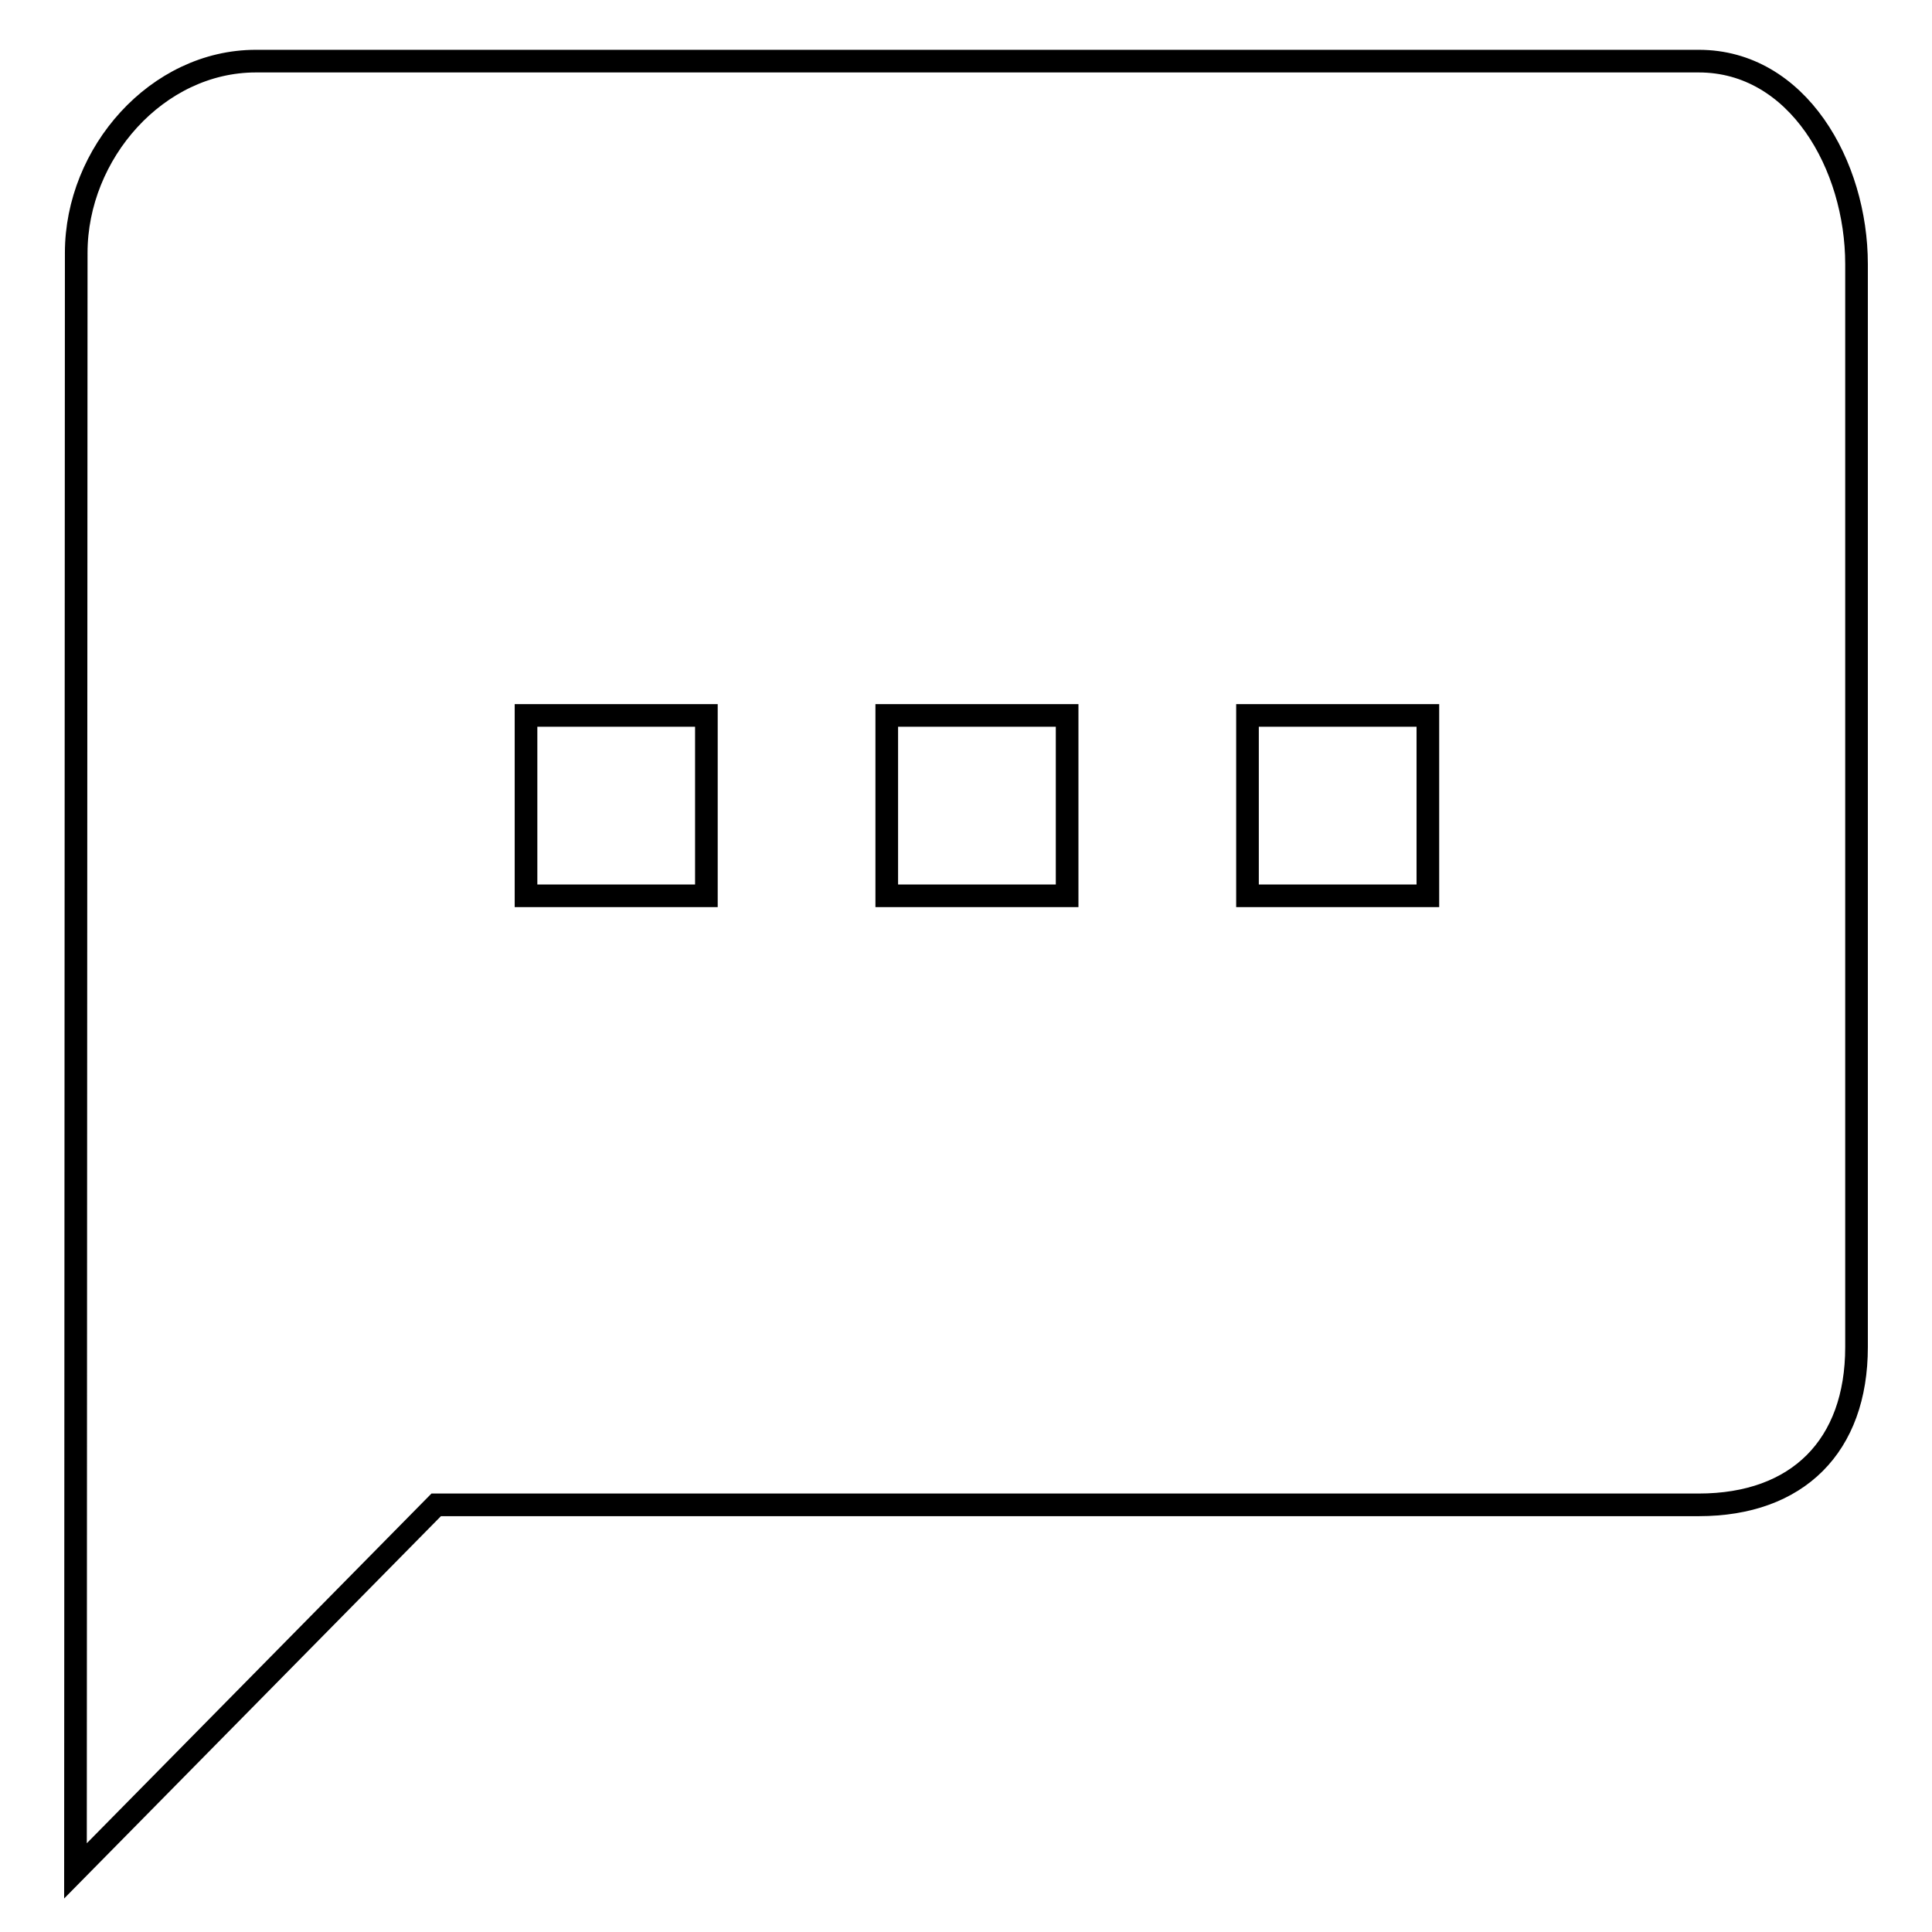 <?xml version="1.0" encoding="utf-8"?>
<!-- Svg Vector Icons : http://www.onlinewebfonts.com/icon -->
<!DOCTYPE svg PUBLIC "-//W3C//DTD SVG 1.1//EN" "http://www.w3.org/Graphics/SVG/1.1/DTD/svg11.dtd">
<svg version="1.1" xmlns="http://www.w3.org/2000/svg" xmlns:xlink="http://www.w3.org/1999/xlink" x="0px" y="0px" viewBox="0 0 256 256" enable-background="new 0 0 256 256" xml:space="preserve">
<g><g><path stroke-width="3" fill-opacity="0" stroke="#000000"  d="M225.1,8.1H33.9c-13.1,0-23.8,12.2-23.8,25.4L10,247.9l47.8-48.5h167.3c13.1,0,20.9-7.8,20.9-20.9V35C246,21.9,238.2,8.1,225.1,8.1z M93.6,118.7H69.7V94.8h23.9V118.7z M141.4,118.7h-23.9V94.8h23.9V118.7z M189.2,118.7h-23.9V94.8h23.9V118.7z"/></g></g>
</svg>